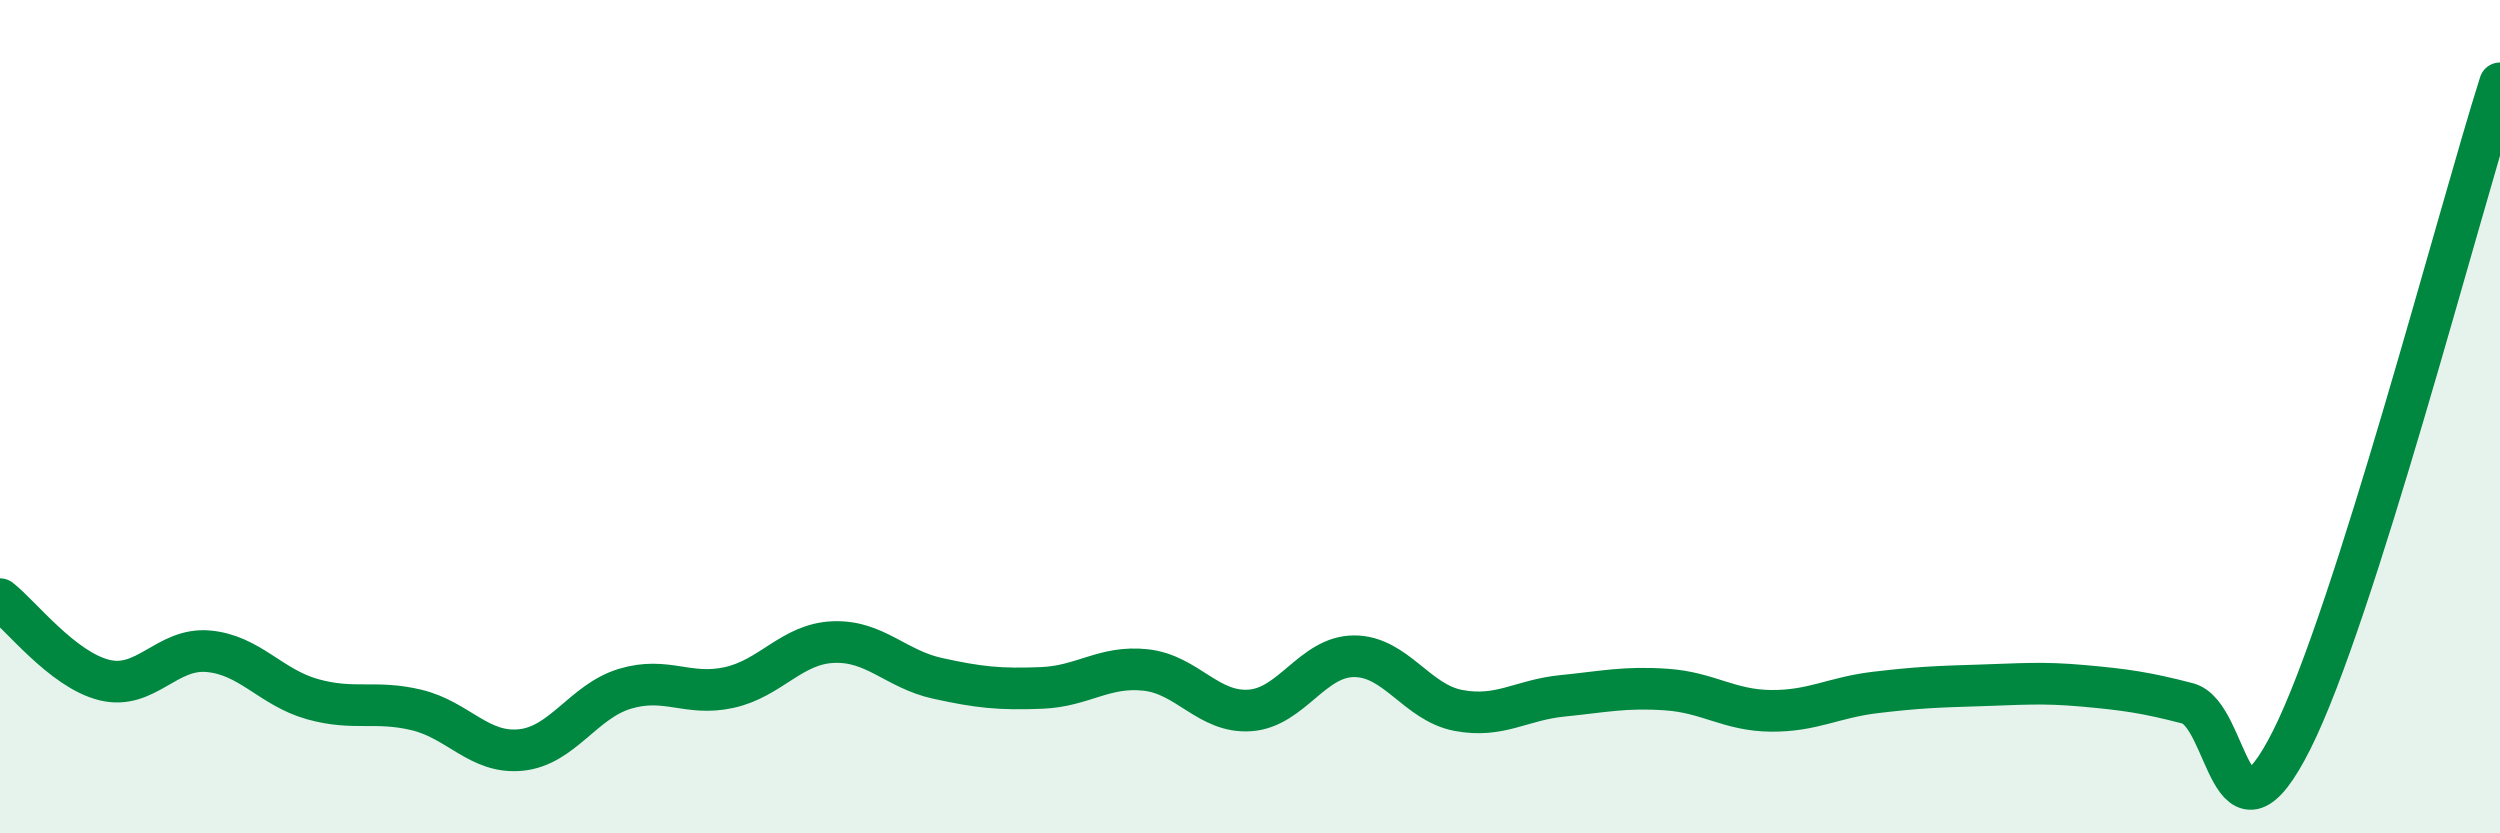 
    <svg width="60" height="20" viewBox="0 0 60 20" xmlns="http://www.w3.org/2000/svg">
      <path
        d="M 0,14.38 C 0.5,14.77 1.5,16.07 2.5,16.32 C 3.5,16.57 4,15.54 5,15.63 C 6,15.72 6.5,16.5 7.5,16.78 C 8.5,17.06 9,16.8 10,17.04 C 11,17.28 11.5,18.1 12.5,18 C 13.5,17.9 14,16.83 15,16.53 C 16,16.23 16.5,16.72 17.5,16.5 C 18.5,16.28 19,15.45 20,15.41 C 21,15.37 21.5,16.06 22.5,16.28 C 23.5,16.5 24,16.55 25,16.51 C 26,16.47 26.5,15.97 27.5,16.08 C 28.5,16.19 29,17.12 30,17.05 C 31,16.98 31.5,15.75 32.5,15.75 C 33.5,15.75 34,16.86 35,17.05 C 36,17.24 36.5,16.8 37.5,16.7 C 38.5,16.6 39,16.48 40,16.55 C 41,16.62 41.5,17.05 42.5,17.06 C 43.5,17.07 44,16.74 45,16.62 C 46,16.5 46.5,16.48 47.5,16.45 C 48.5,16.42 49,16.37 50,16.46 C 51,16.55 51.5,16.62 52.5,16.88 C 53.5,17.14 53.5,20.74 55,17.76 C 56.5,14.78 59,5.15 60,2L60 20L0 20Z"
        fill="#008740"
        opacity="0.1"
        stroke-linecap="round"
        stroke-linejoin="round"
      />
      <path
        d="M 0,14.38 C 0.5,14.77 1.5,16.07 2.5,16.32 C 3.5,16.57 4,15.54 5,15.63 C 6,15.72 6.5,16.5 7.5,16.78 C 8.5,17.06 9,16.8 10,17.04 C 11,17.28 11.5,18.1 12.5,18 C 13.5,17.9 14,16.83 15,16.53 C 16,16.23 16.5,16.72 17.5,16.5 C 18.5,16.28 19,15.45 20,15.41 C 21,15.37 21.5,16.06 22.5,16.28 C 23.5,16.5 24,16.55 25,16.51 C 26,16.47 26.5,15.97 27.5,16.08 C 28.5,16.19 29,17.12 30,17.05 C 31,16.98 31.5,15.75 32.5,15.75 C 33.5,15.75 34,16.86 35,17.05 C 36,17.24 36.5,16.8 37.5,16.7 C 38.5,16.6 39,16.48 40,16.55 C 41,16.62 41.5,17.05 42.5,17.06 C 43.5,17.07 44,16.74 45,16.62 C 46,16.5 46.5,16.48 47.5,16.45 C 48.5,16.42 49,16.37 50,16.46 C 51,16.55 51.5,16.62 52.5,16.88 C 53.5,17.14 53.5,20.74 55,17.76 C 56.5,14.78 59,5.15 60,2"
        stroke="#008740"
        stroke-width="1"
        fill="none"
        stroke-linecap="round"
        stroke-linejoin="round"
      />
    </svg>
  